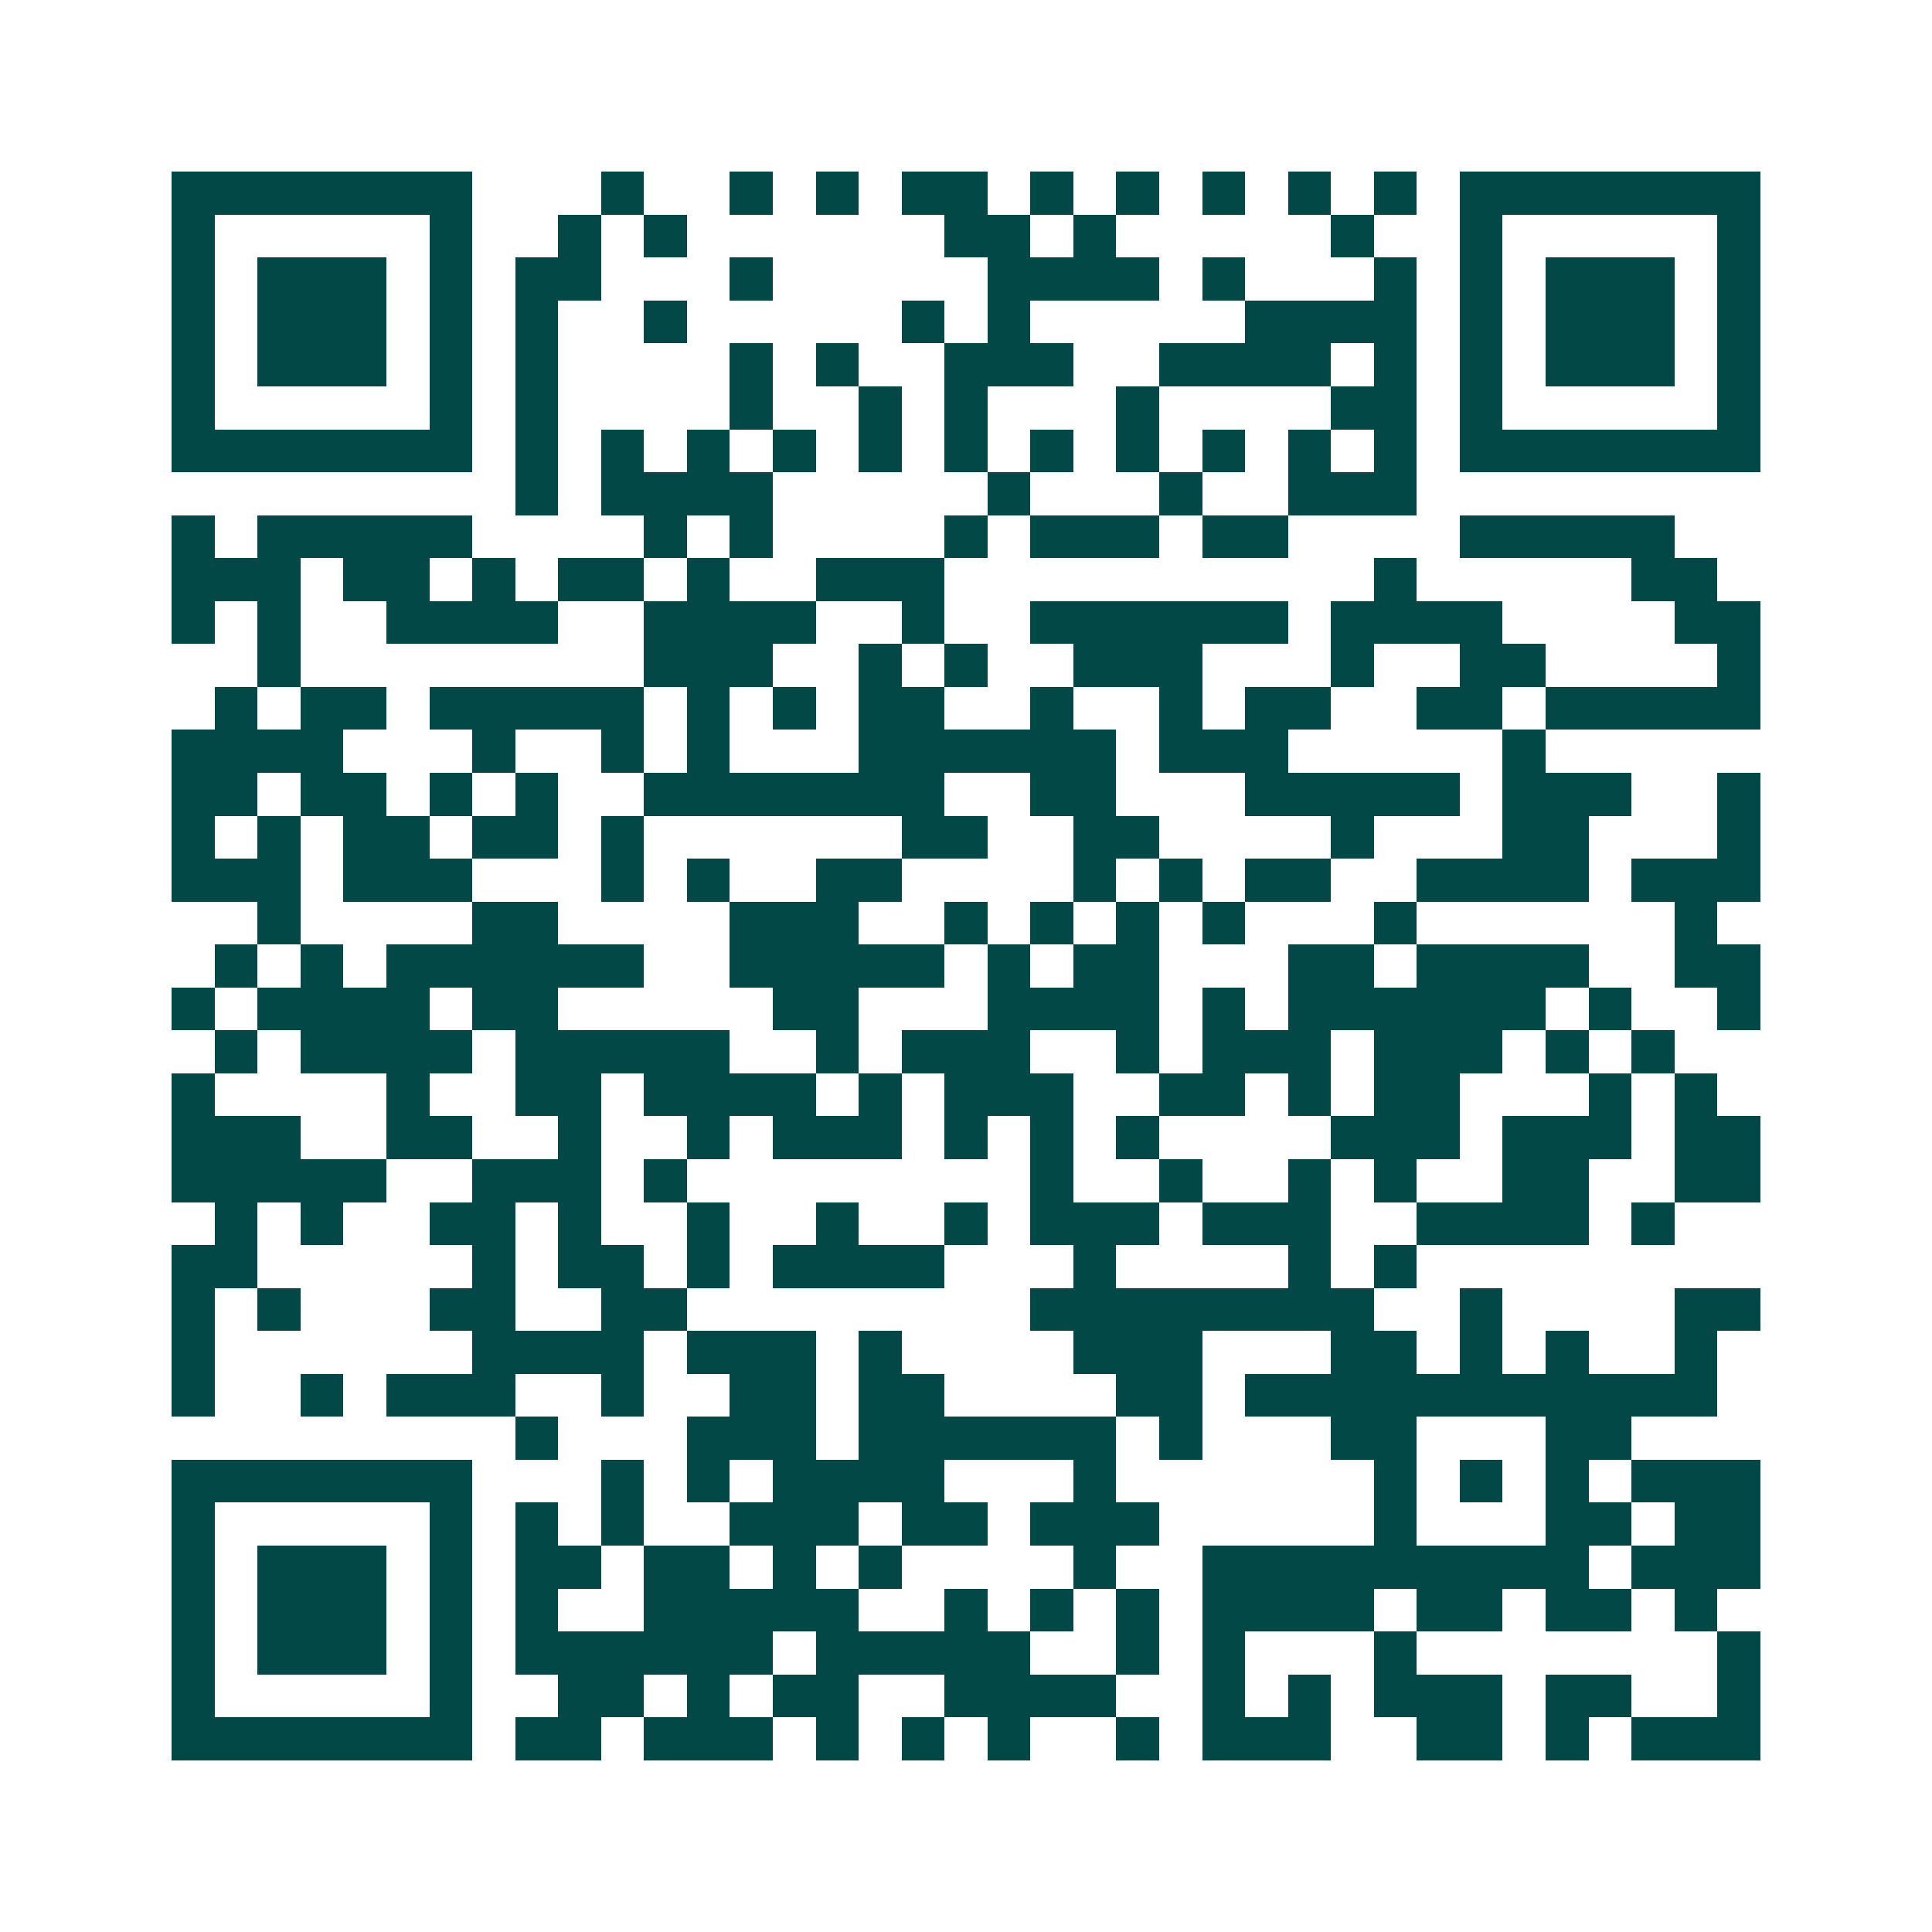 <svg xmlns="http://www.w3.org/2000/svg" width="200" height="200" viewBox="0 0 45 45" shape-rendering="crispEdges"><path fill="#ffffff" d="M0 0h45v45H0z"/><path stroke="#014847" d="M4 4.5h7m3 0h1m2 0h1m1 0h1m1 0h2m1 0h1m1 0h1m1 0h1m1 0h1m1 0h1m1 0h7M4 5.5h1m5 0h1m2 0h1m1 0h1m6 0h2m1 0h1m5 0h1m2 0h1m5 0h1M4 6.5h1m1 0h3m1 0h1m1 0h2m3 0h1m5 0h4m1 0h1m3 0h1m1 0h1m1 0h3m1 0h1M4 7.5h1m1 0h3m1 0h1m1 0h1m2 0h1m5 0h1m1 0h1m5 0h4m1 0h1m1 0h3m1 0h1M4 8.5h1m1 0h3m1 0h1m1 0h1m4 0h1m1 0h1m2 0h3m2 0h4m1 0h1m1 0h1m1 0h3m1 0h1M4 9.5h1m5 0h1m1 0h1m4 0h1m2 0h1m1 0h1m3 0h1m4 0h2m1 0h1m5 0h1M4 10.5h7m1 0h1m1 0h1m1 0h1m1 0h1m1 0h1m1 0h1m1 0h1m1 0h1m1 0h1m1 0h1m1 0h1m1 0h7M12 11.5h1m1 0h4m5 0h1m3 0h1m2 0h3M4 12.5h1m1 0h5m4 0h1m1 0h1m4 0h1m1 0h3m1 0h2m4 0h5M4 13.5h3m1 0h2m1 0h1m1 0h2m1 0h1m2 0h3m10 0h1m5 0h2M4 14.5h1m1 0h1m2 0h4m2 0h4m2 0h1m2 0h6m1 0h4m4 0h2M6 15.5h1m8 0h3m2 0h1m1 0h1m2 0h3m3 0h1m2 0h2m4 0h1M5 16.5h1m1 0h2m1 0h5m1 0h1m1 0h1m1 0h2m2 0h1m2 0h1m1 0h2m2 0h2m1 0h5M4 17.5h4m3 0h1m2 0h1m1 0h1m3 0h6m1 0h3m5 0h1M4 18.5h2m1 0h2m1 0h1m1 0h1m2 0h7m2 0h2m3 0h5m1 0h3m2 0h1M4 19.5h1m1 0h1m1 0h2m1 0h2m1 0h1m6 0h2m2 0h2m4 0h1m3 0h2m3 0h1M4 20.5h3m1 0h3m3 0h1m1 0h1m2 0h2m4 0h1m1 0h1m1 0h2m2 0h4m1 0h3M6 21.5h1m4 0h2m4 0h3m2 0h1m1 0h1m1 0h1m1 0h1m3 0h1m6 0h1M5 22.5h1m1 0h1m1 0h6m2 0h5m1 0h1m1 0h2m3 0h2m1 0h4m2 0h2M4 23.5h1m1 0h4m1 0h2m5 0h2m3 0h4m1 0h1m1 0h6m1 0h1m2 0h1M5 24.5h1m1 0h4m1 0h5m2 0h1m1 0h3m2 0h1m1 0h3m1 0h3m1 0h1m1 0h1M4 25.5h1m4 0h1m2 0h2m1 0h4m1 0h1m1 0h3m2 0h2m1 0h1m1 0h2m3 0h1m1 0h1M4 26.5h3m2 0h2m2 0h1m2 0h1m1 0h3m1 0h1m1 0h1m1 0h1m4 0h3m1 0h3m1 0h2M4 27.5h5m2 0h3m1 0h1m8 0h1m2 0h1m2 0h1m1 0h1m2 0h2m2 0h2M5 28.5h1m1 0h1m2 0h2m1 0h1m2 0h1m2 0h1m2 0h1m1 0h3m1 0h3m2 0h4m1 0h1M4 29.5h2m5 0h1m1 0h2m1 0h1m1 0h4m3 0h1m4 0h1m1 0h1M4 30.5h1m1 0h1m3 0h2m2 0h2m8 0h8m2 0h1m4 0h2M4 31.5h1m6 0h4m1 0h3m1 0h1m4 0h3m3 0h2m1 0h1m1 0h1m2 0h1M4 32.5h1m2 0h1m1 0h3m2 0h1m2 0h2m1 0h2m4 0h2m1 0h11M12 33.5h1m3 0h3m1 0h6m1 0h1m3 0h2m3 0h2M4 34.5h7m3 0h1m1 0h1m1 0h4m3 0h1m6 0h1m1 0h1m1 0h1m1 0h3M4 35.5h1m5 0h1m1 0h1m1 0h1m2 0h3m1 0h2m1 0h3m5 0h1m3 0h2m1 0h2M4 36.5h1m1 0h3m1 0h1m1 0h2m1 0h2m1 0h1m1 0h1m4 0h1m2 0h9m1 0h3M4 37.5h1m1 0h3m1 0h1m1 0h1m2 0h5m2 0h1m1 0h1m1 0h1m1 0h4m1 0h2m1 0h2m1 0h1M4 38.5h1m1 0h3m1 0h1m1 0h6m1 0h5m2 0h1m1 0h1m3 0h1m7 0h1M4 39.5h1m5 0h1m2 0h2m1 0h1m1 0h2m2 0h4m2 0h1m1 0h1m1 0h3m1 0h2m2 0h1M4 40.5h7m1 0h2m1 0h3m1 0h1m1 0h1m1 0h1m2 0h1m1 0h3m2 0h2m1 0h1m1 0h3"/></svg>
